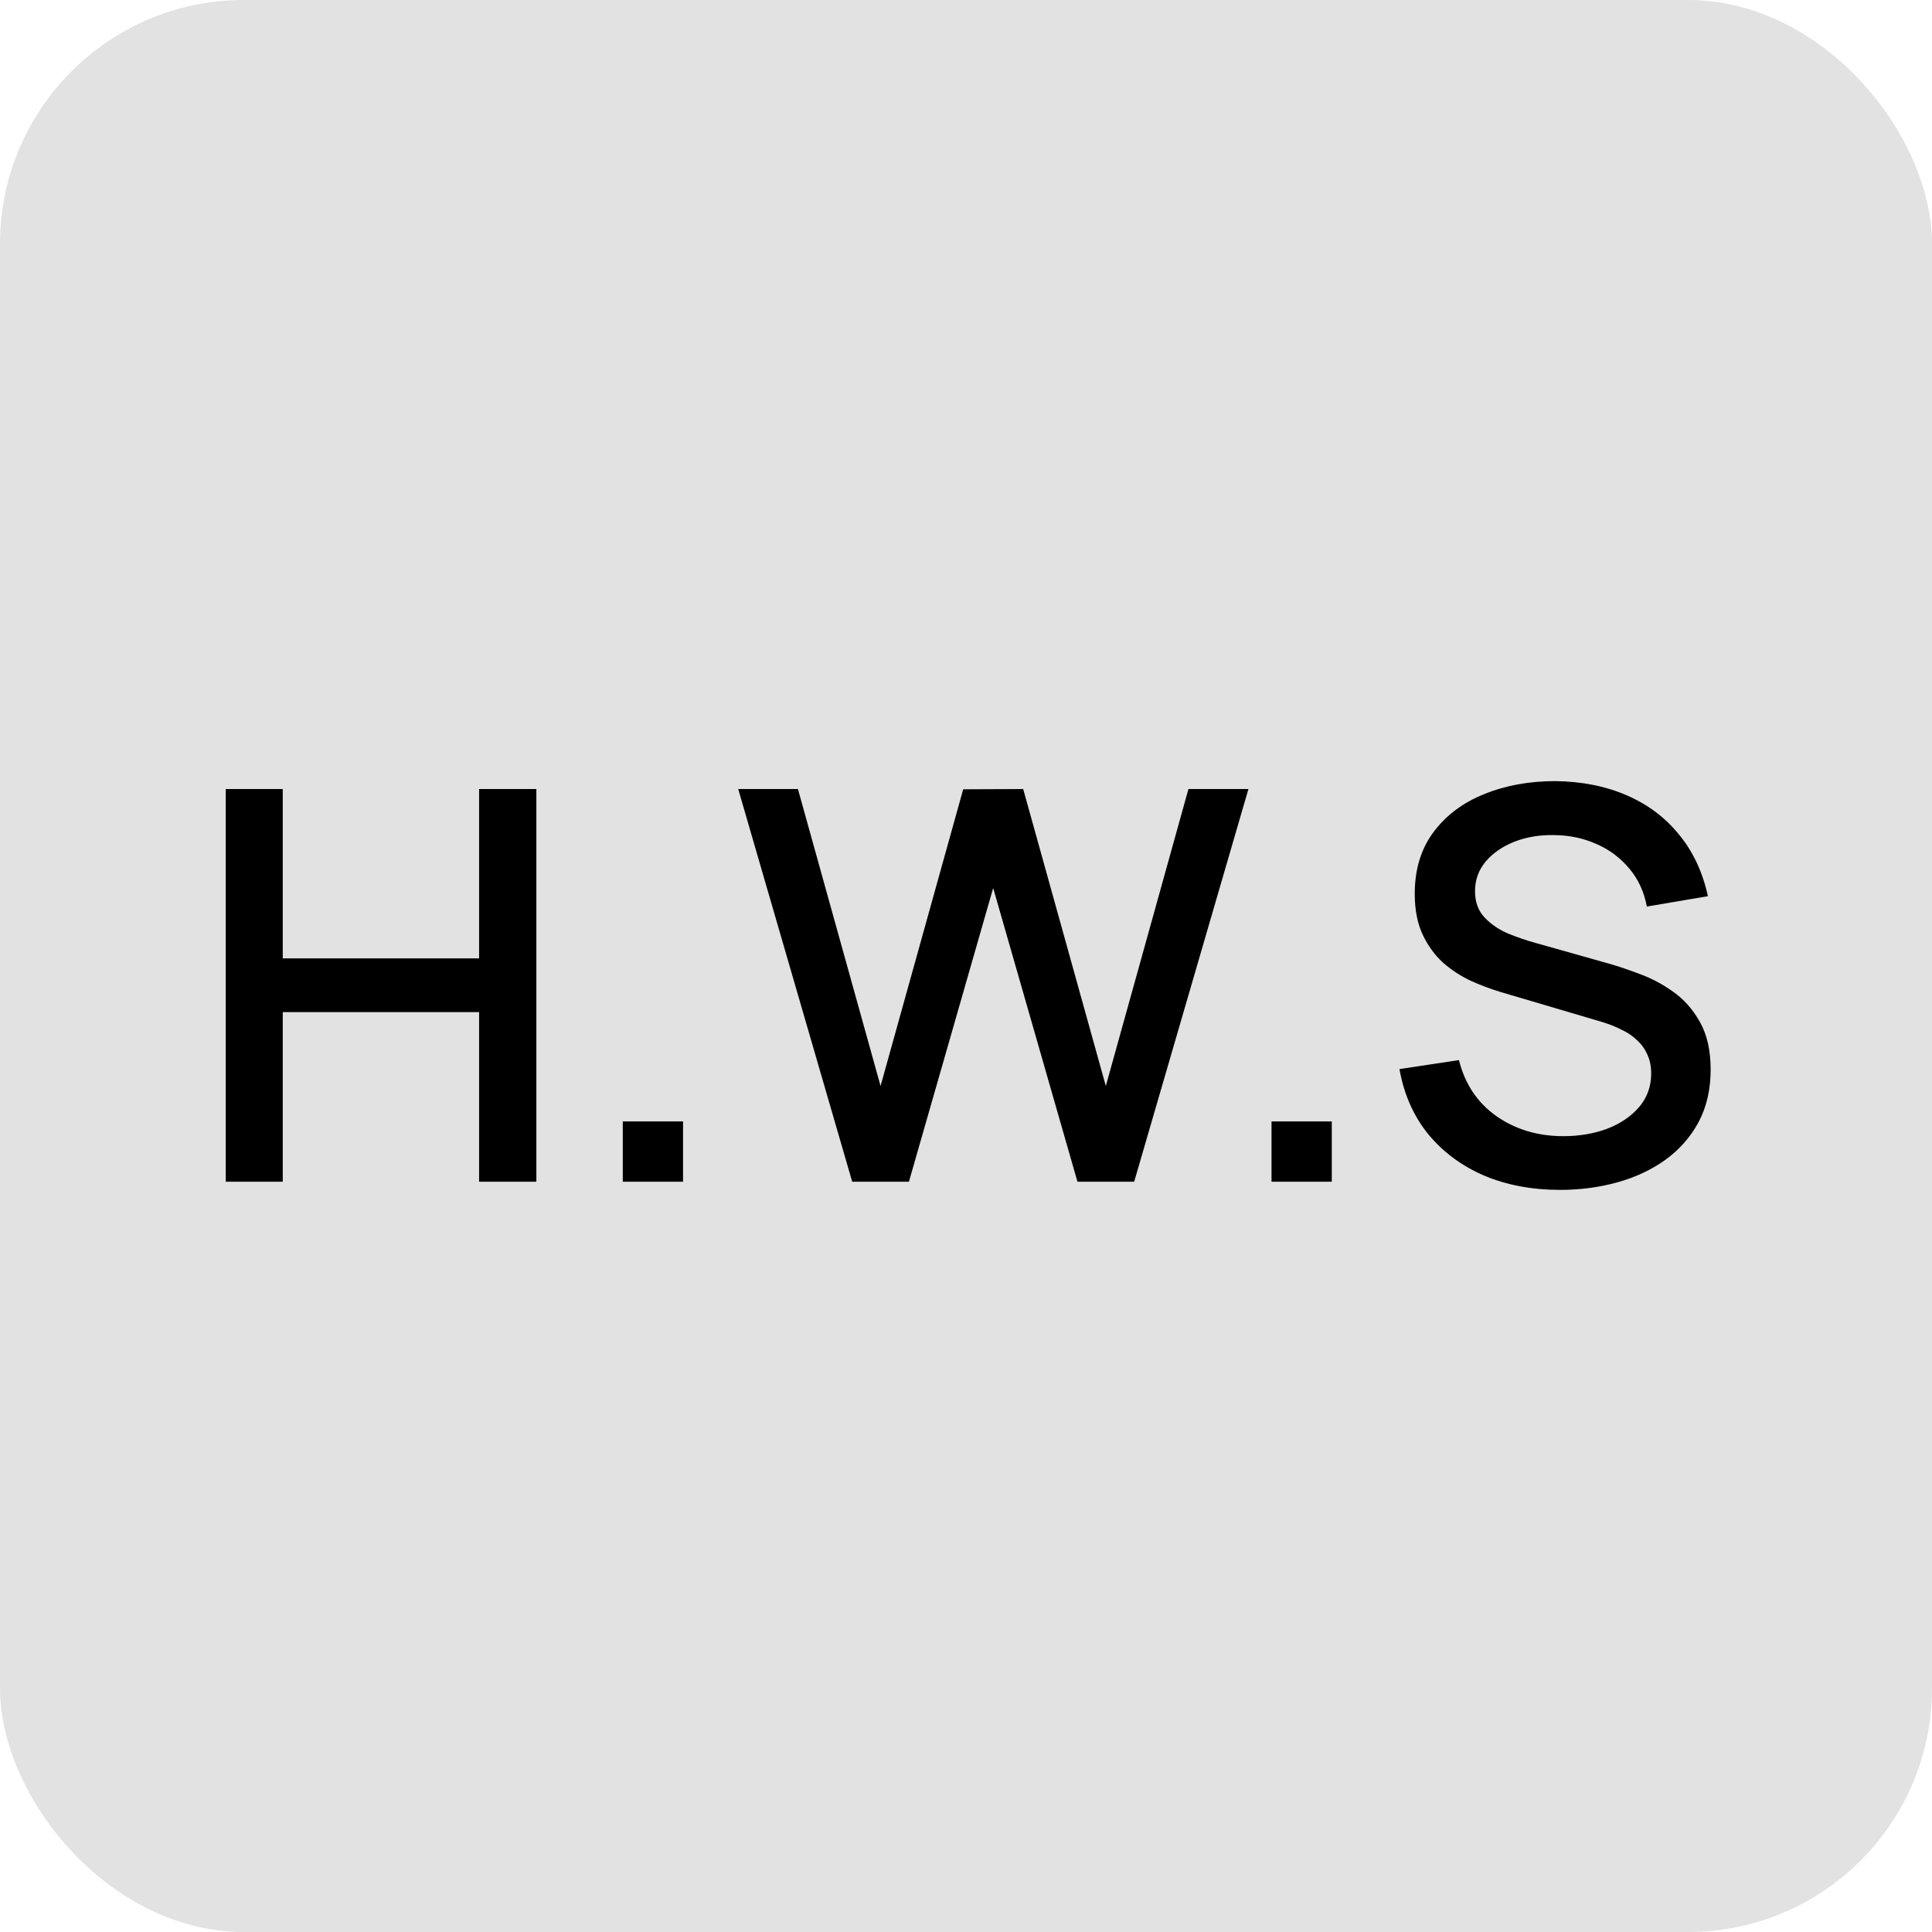 <?xml version="1.0" encoding="UTF-8"?> <svg xmlns="http://www.w3.org/2000/svg" xmlns:xlink="http://www.w3.org/1999/xlink" xmlns:svgjs="http://svgjs.dev/svgjs" version="1.1" width="103" height="103"><svg xmlns="http://www.w3.org/2000/svg" width="103" height="103" viewBox="0 0 103 103" fill="none"><g clip-path="url(#clip0_358_132)"><rect width="103" height="103" rx="13" fill="#E2E2E2"></rect><path d="M12.035 63V42.065H15.074V51.093H25.542V42.065H28.595V63H25.542V53.957H15.074V63H12.035ZM33.202 63V59.787H36.415V63H33.202ZM45.433 63L39.356 42.065H42.54L46.945 57.897L51.35 42.079L54.549 42.065L58.954 57.897L63.359 42.065H66.557L60.466 63H57.442L52.949 47.342L48.457 63H45.433ZM67.788 63V59.787H71.001V63H67.788ZM83.173 63.436C81.671 63.436 80.314 63.179 79.103 62.666C77.901 62.142 76.907 61.401 76.122 60.441C75.347 59.472 74.843 58.324 74.61 56.996L77.78 56.516C78.1 57.795 78.768 58.794 79.786 59.511C80.804 60.218 81.991 60.572 83.348 60.572C84.191 60.572 84.966 60.441 85.674 60.179C86.382 59.908 86.949 59.525 87.375 59.031C87.811 58.527 88.029 57.926 88.029 57.228C88.029 56.85 87.961 56.516 87.826 56.225C87.7 55.934 87.52 55.682 87.288 55.469C87.065 55.246 86.789 55.057 86.459 54.902C86.139 54.737 85.785 54.597 85.398 54.48L80.033 52.896C79.51 52.741 78.977 52.542 78.434 52.3C77.891 52.048 77.392 51.723 76.936 51.326C76.491 50.919 76.127 50.419 75.846 49.828C75.565 49.227 75.424 48.5 75.424 47.647C75.424 46.358 75.754 45.268 76.413 44.376C77.082 43.475 77.983 42.796 79.117 42.341C80.251 41.876 81.521 41.643 82.926 41.643C84.341 41.662 85.606 41.914 86.721 42.399C87.845 42.884 88.776 43.581 89.512 44.492C90.258 45.394 90.772 46.489 91.053 47.778L87.797 48.331C87.651 47.546 87.341 46.872 86.866 46.31C86.391 45.738 85.81 45.302 85.122 45.001C84.433 44.691 83.687 44.531 82.883 44.522C82.107 44.502 81.395 44.618 80.746 44.87C80.106 45.123 79.592 45.476 79.204 45.932C78.826 46.387 78.637 46.911 78.637 47.502C78.637 48.084 78.807 48.554 79.146 48.912C79.486 49.271 79.902 49.557 80.397 49.77C80.901 49.974 81.4 50.143 81.894 50.279L85.761 51.369C86.246 51.505 86.793 51.689 87.404 51.922C88.024 52.145 88.621 52.46 89.192 52.867C89.774 53.274 90.254 53.816 90.632 54.495C91.01 55.164 91.199 56.007 91.199 57.025C91.199 58.081 90.985 59.012 90.559 59.816C90.132 60.611 89.546 61.28 88.8 61.822C88.063 62.355 87.21 62.758 86.241 63.029C85.272 63.3 84.249 63.436 83.173 63.436Z" fill="black"></path></g><defs><clipPath id="SvgjsClipPath1001"><rect width="103" height="103" fill="white"></rect></clipPath></defs></svg><style>@media (prefers-color-scheme: light) { :root { filter: none; } } @media (prefers-color-scheme: dark) { :root { filter: none; } } </style></svg> 